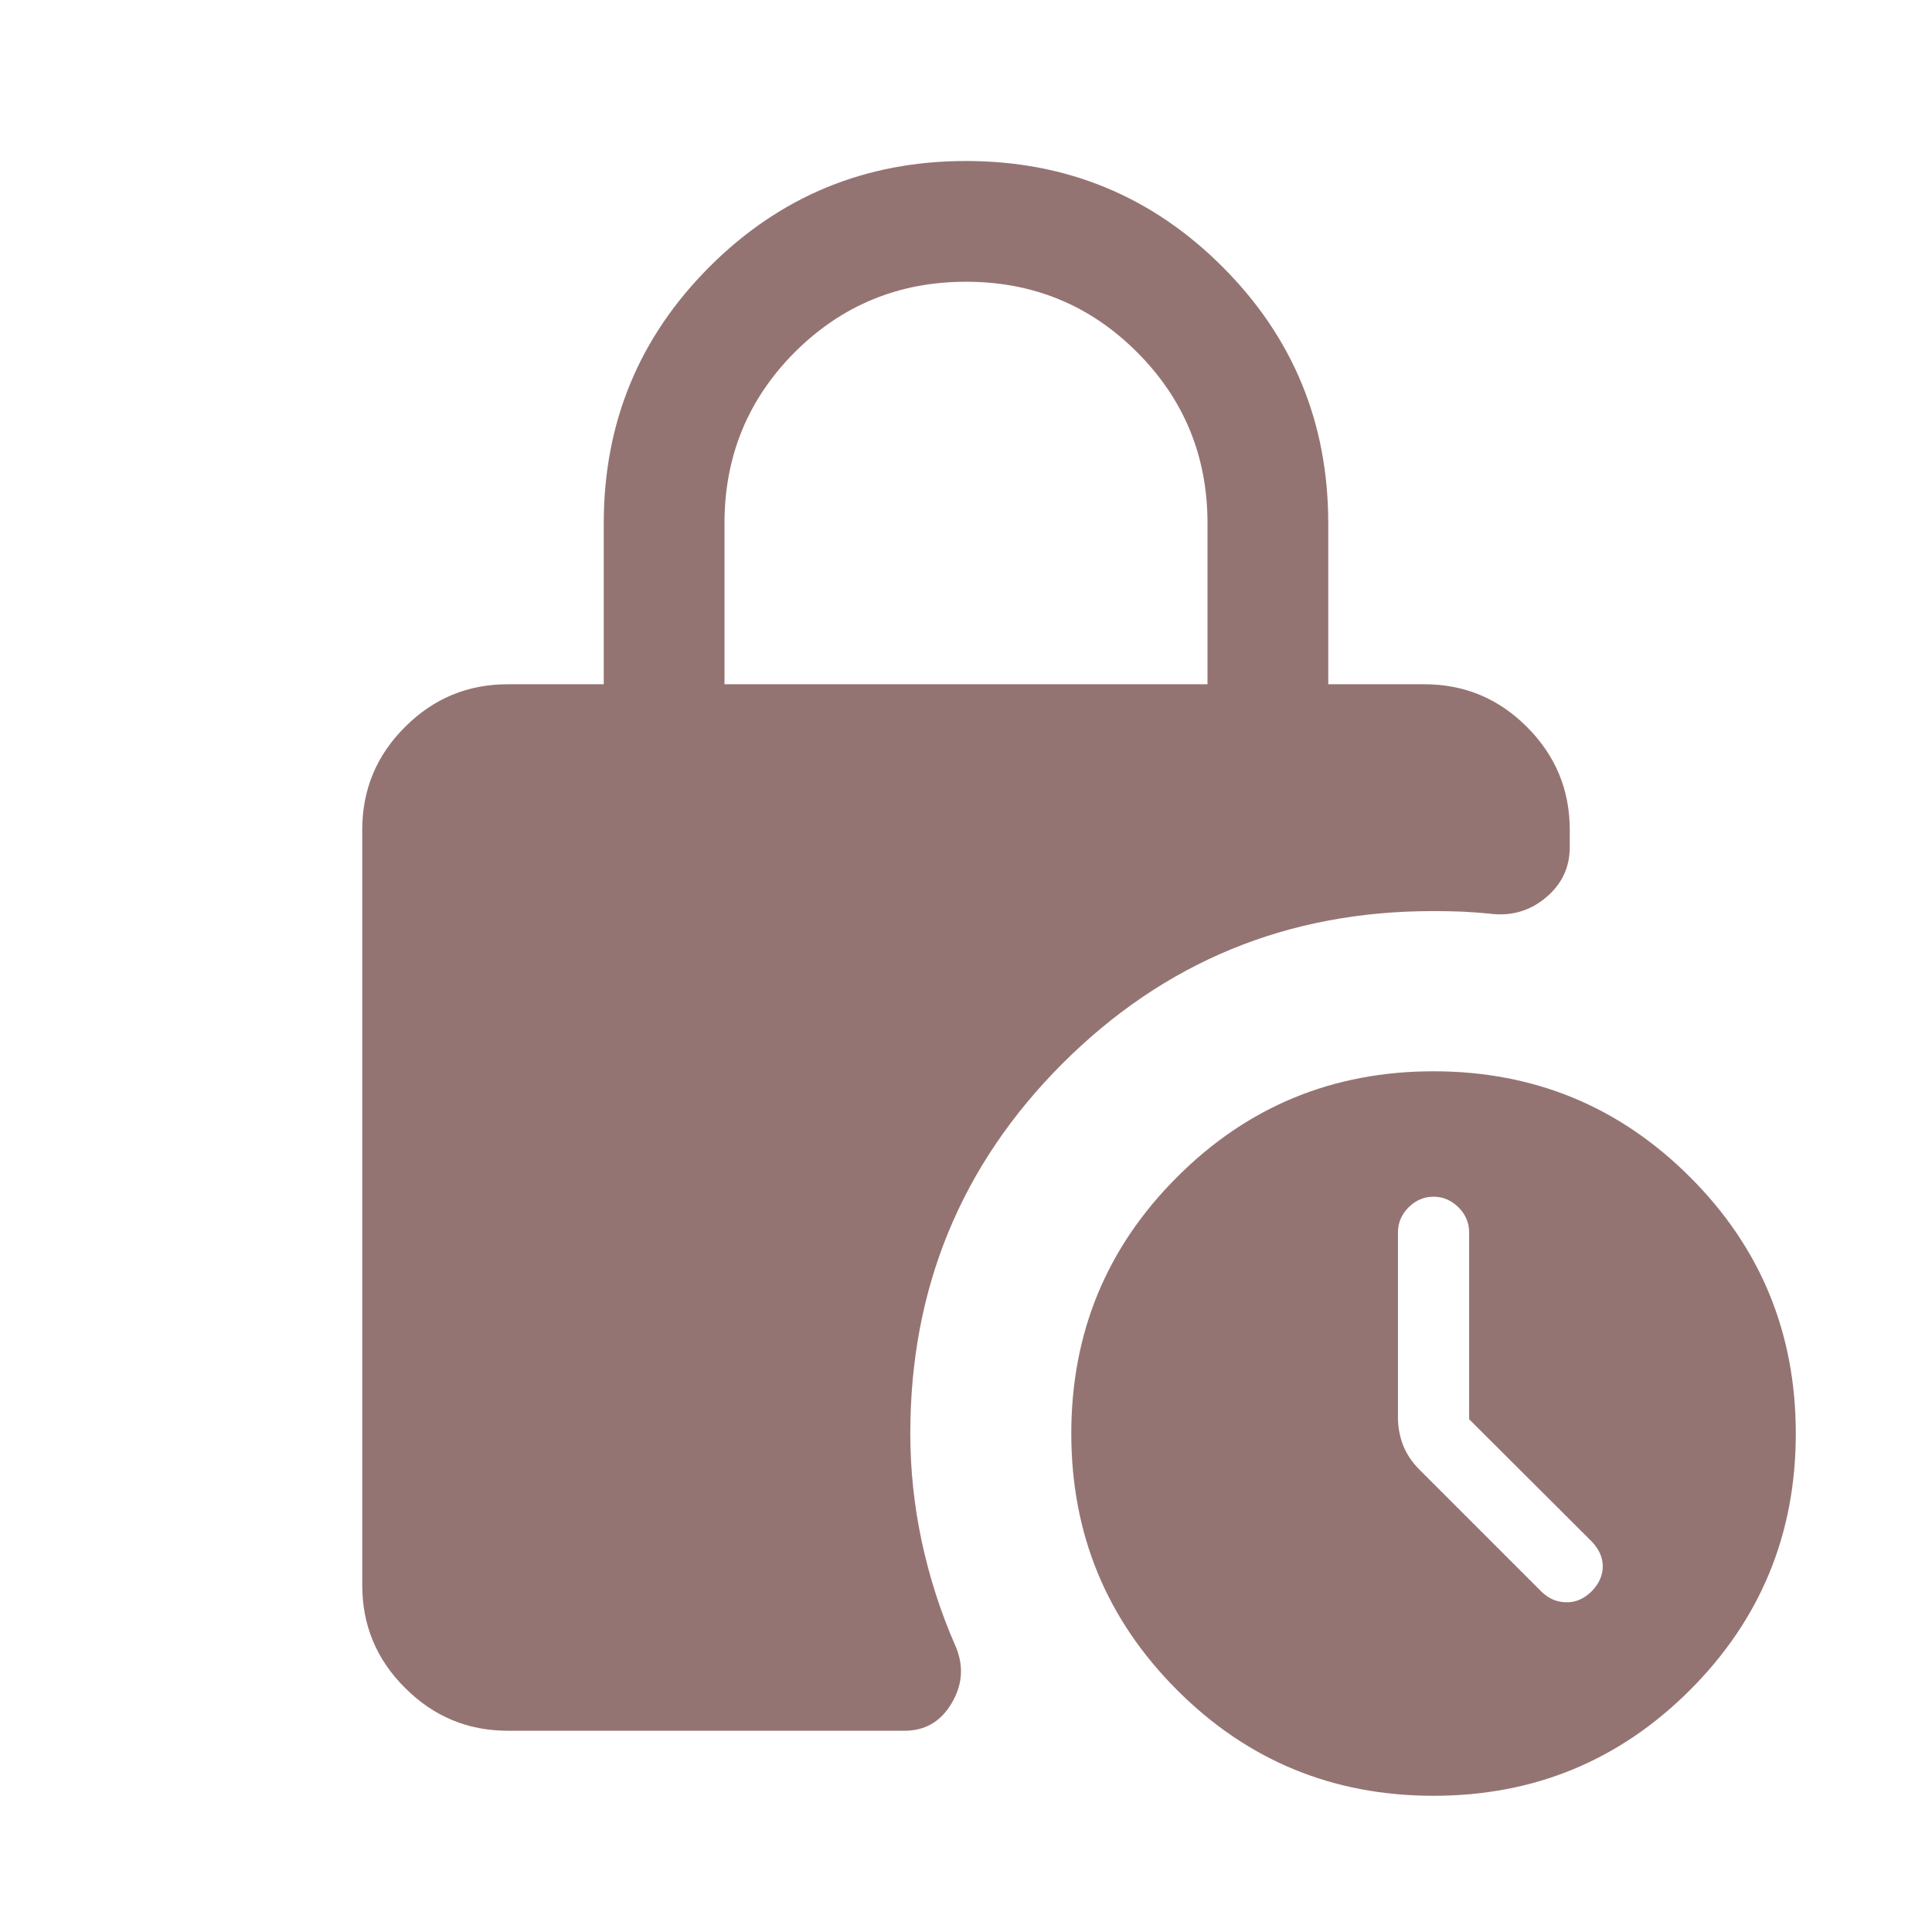 <svg width="12" height="12" viewBox="0 0 12 12" fill="none" xmlns="http://www.w3.org/2000/svg">
<mask id="mask0_84_60727" style="mask-type:alpha" maskUnits="userSpaceOnUse" x="0" y="0" width="12" height="12">
<rect width="12" height="12" fill="#D9D9D9"/>
</mask>
<g mask="url(#mask0_84_60727)">
<path d="M4.5 4.25H7.5V3.25C7.5 2.833 7.354 2.479 7.062 2.187C6.771 1.896 6.417 1.75 6 1.75C5.583 1.75 5.229 1.896 4.937 2.187C4.646 2.479 4.5 2.833 4.5 3.25V4.25ZM3.154 10.75C2.905 10.75 2.693 10.661 2.516 10.484C2.338 10.307 2.25 10.095 2.25 9.846V5.154C2.25 4.905 2.338 4.692 2.516 4.515C2.693 4.338 2.905 4.25 3.154 4.25H3.75V3.25C3.75 2.626 3.969 2.095 4.407 1.657C4.845 1.219 5.376 1 6 1C6.624 1 7.155 1.219 7.593 1.657C8.031 2.095 8.25 2.626 8.25 3.25V4.25H8.846C9.095 4.25 9.307 4.338 9.484 4.515C9.661 4.692 9.75 4.905 9.75 5.154V5.262C9.75 5.39 9.699 5.495 9.598 5.578C9.497 5.661 9.379 5.693 9.245 5.674C9.192 5.669 9.136 5.665 9.077 5.662C9.018 5.66 8.958 5.659 8.899 5.659C7.998 5.659 7.232 5.974 6.6 6.605C5.969 7.236 5.654 8.003 5.654 8.904C5.654 9.129 5.678 9.353 5.725 9.574C5.773 9.796 5.841 10.009 5.93 10.213C5.987 10.338 5.981 10.459 5.913 10.575C5.846 10.692 5.747 10.75 5.618 10.75H3.154ZM8.904 11.154C8.279 11.154 7.748 10.935 7.311 10.497C6.873 10.059 6.654 9.528 6.654 8.904C6.654 8.279 6.873 7.748 7.311 7.311C7.748 6.873 8.279 6.654 8.904 6.654C9.528 6.654 10.059 6.873 10.497 7.311C10.935 7.748 11.154 8.279 11.154 8.904C11.154 9.528 10.935 10.059 10.497 10.497C10.059 10.935 9.528 11.154 8.904 11.154ZM9.125 8.815V7.654C9.125 7.595 9.103 7.543 9.059 7.499C9.014 7.455 8.963 7.433 8.904 7.433C8.845 7.433 8.793 7.455 8.749 7.499C8.705 7.543 8.683 7.595 8.683 7.654V8.806C8.683 8.865 8.694 8.922 8.715 8.977C8.737 9.032 8.771 9.083 8.818 9.13L9.573 9.885C9.617 9.928 9.668 9.951 9.726 9.952C9.785 9.954 9.838 9.931 9.885 9.885C9.931 9.838 9.955 9.786 9.955 9.729C9.955 9.672 9.931 9.62 9.885 9.573L9.125 8.815Z" fill="#947472"/>
</g>
</svg>
